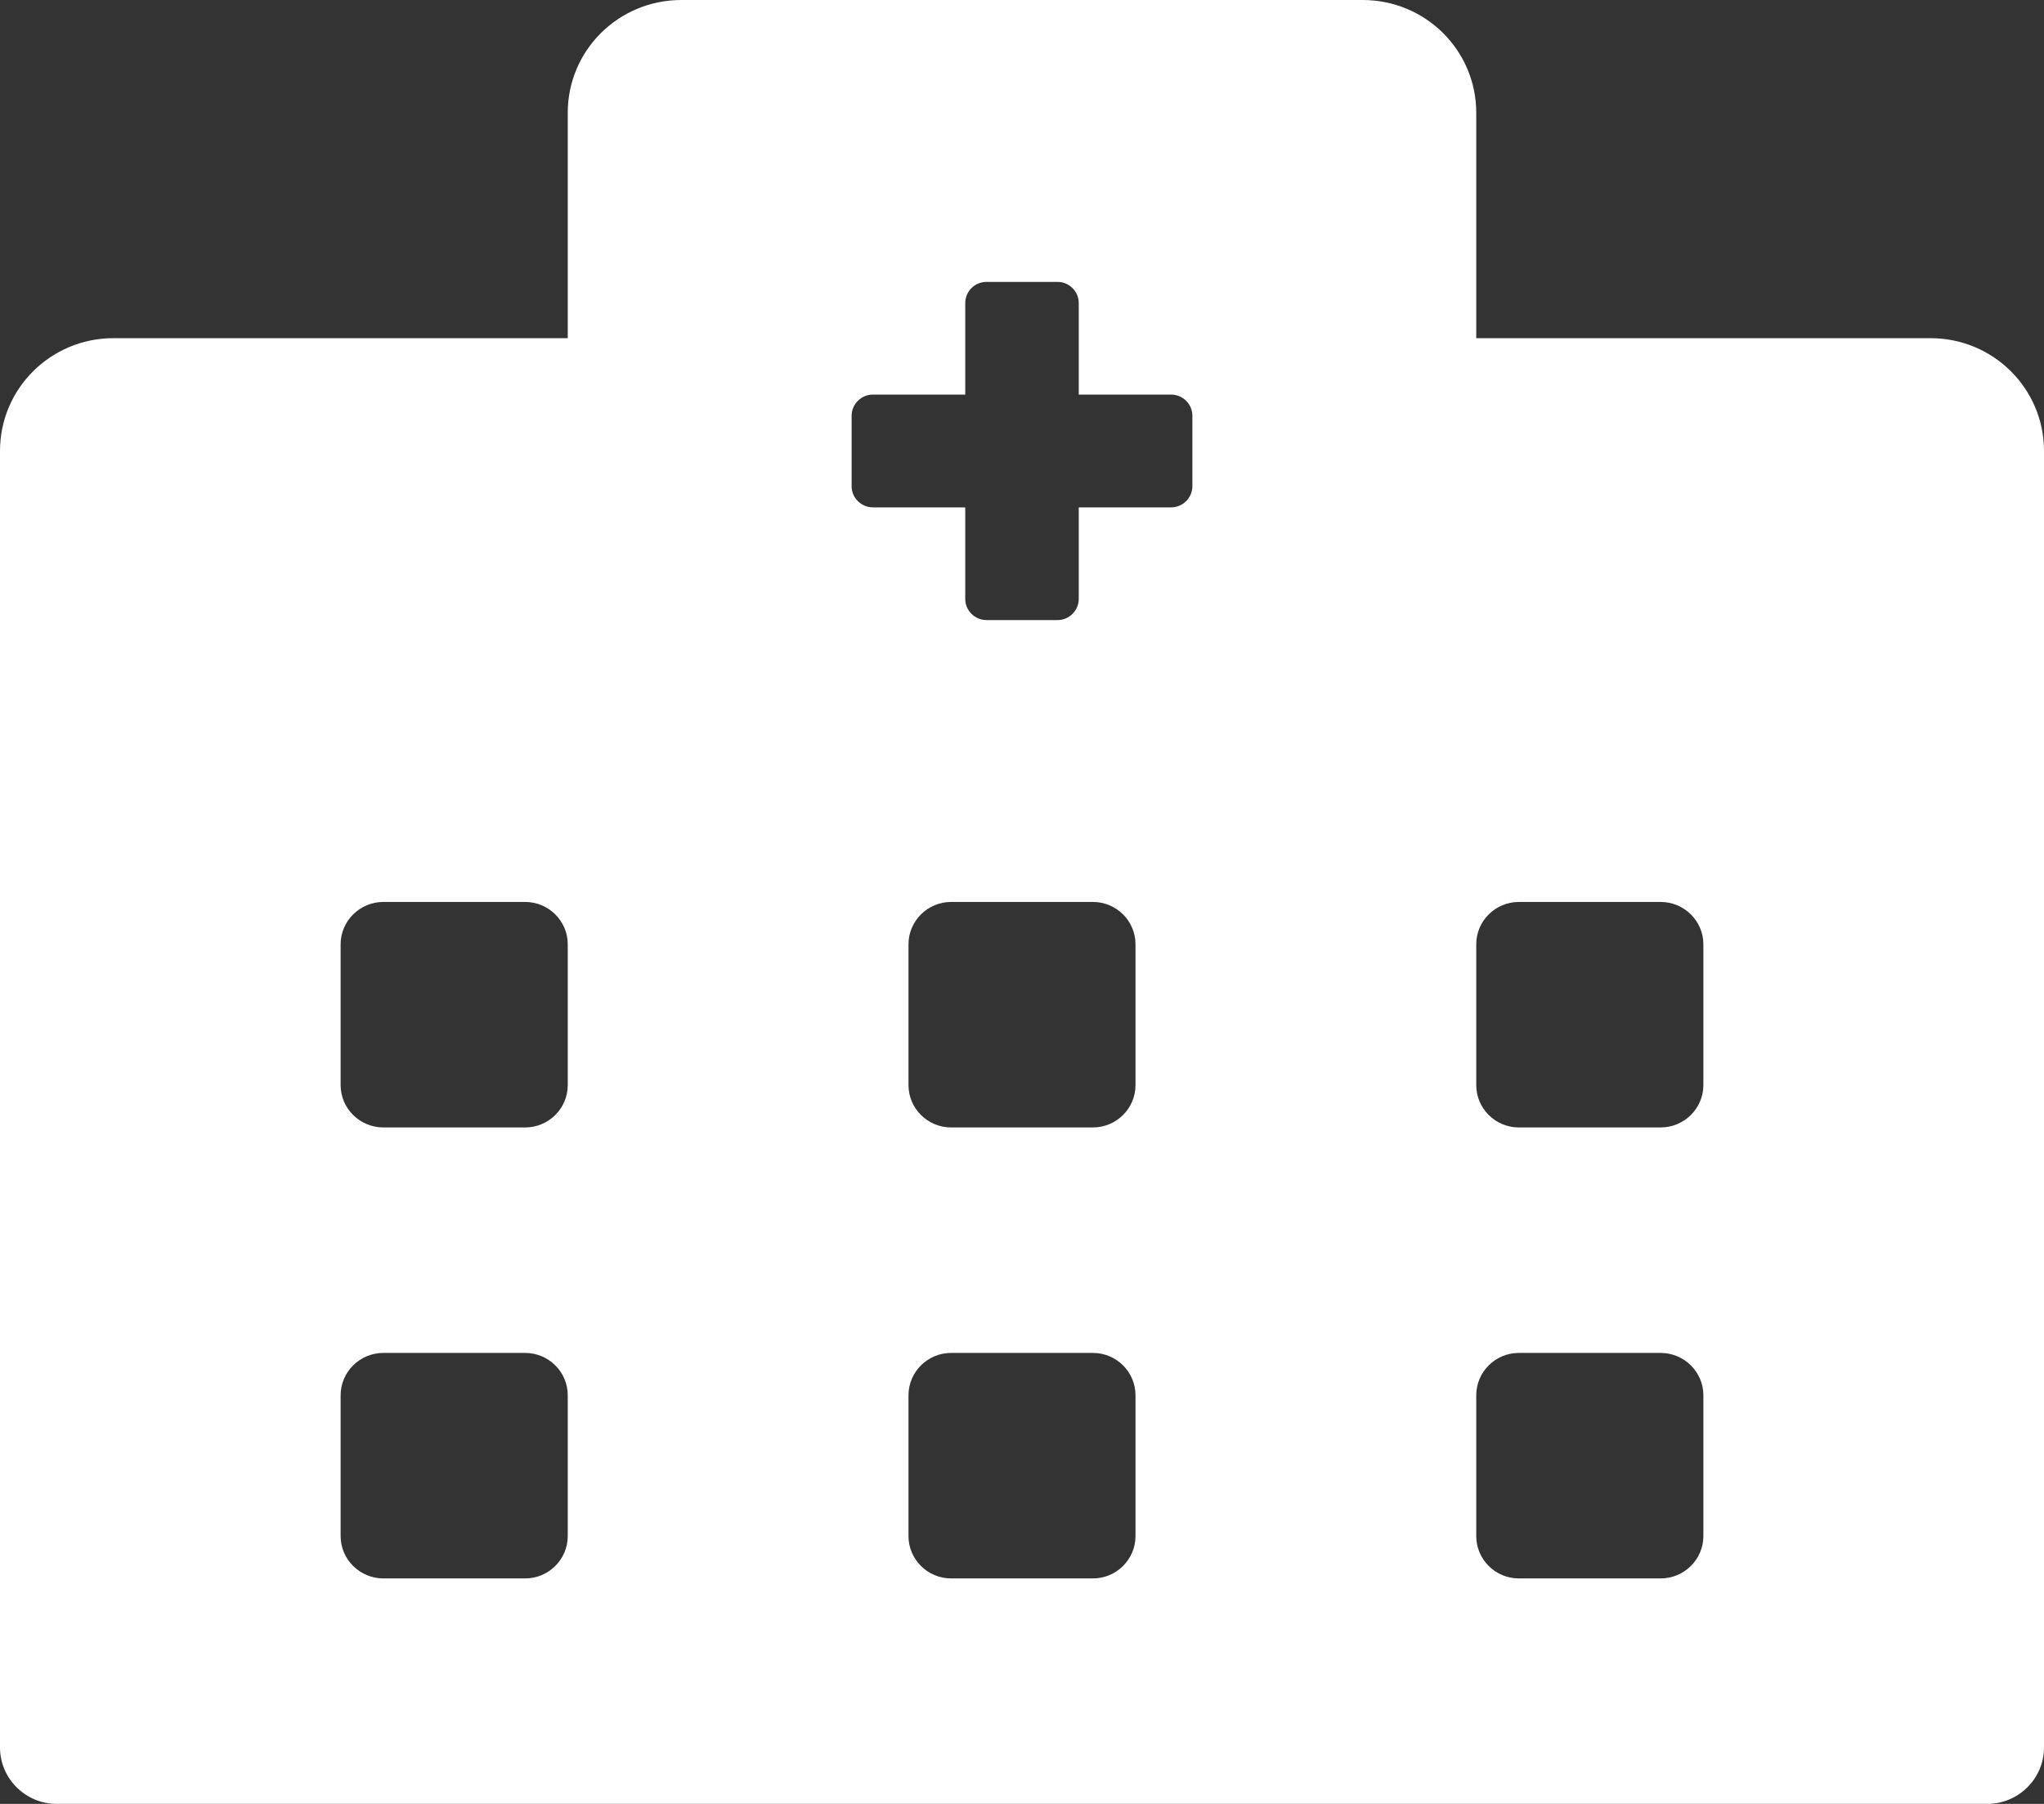 <svg width="17" height="15" viewBox="0 0 17 15" fill="none" xmlns="http://www.w3.org/2000/svg">
<rect x="0" y="0" width="17" height="15" fill="#333333" stroke="none"/>
<path id="Vector" d="M16.056 2.812H12.278V0.938C12.278 0.419 11.856 0 11.333 0H5.667C5.144 0 4.722 0.419 4.722 0.938V2.812H0.944C0.422 2.812 0 3.231 0 3.75V14.531C0 14.789 0.212 15 0.472 15H16.528C16.788 15 17 14.789 17 14.531V3.75C17 3.231 16.578 2.812 16.056 2.812ZM4.722 12.773C4.722 12.967 4.563 13.125 4.368 13.125H3.188C2.993 13.125 2.833 12.967 2.833 12.773V11.602C2.833 11.408 2.993 11.25 3.188 11.25H4.368C4.563 11.25 4.722 11.408 4.722 11.602V12.773ZM4.722 9.023C4.722 9.217 4.563 9.375 4.368 9.375H3.188C2.993 9.375 2.833 9.217 2.833 9.023V7.852C2.833 7.658 2.993 7.5 3.188 7.5H4.368C4.563 7.5 4.722 7.658 4.722 7.852V9.023ZM9.444 12.773C9.444 12.967 9.285 13.125 9.09 13.125H7.91C7.715 13.125 7.556 12.967 7.556 12.773V11.602C7.556 11.408 7.715 11.25 7.91 11.25H9.09C9.285 11.25 9.444 11.408 9.444 11.602V12.773ZM9.444 9.023C9.444 9.217 9.285 9.375 9.09 9.375H7.91C7.715 9.375 7.556 9.217 7.556 9.023V7.852C7.556 7.658 7.715 7.5 7.91 7.5H9.09C9.285 7.5 9.444 7.658 9.444 7.852V9.023ZM9.917 4.043C9.917 4.14 9.837 4.219 9.74 4.219H8.972V4.98C8.972 5.077 8.893 5.156 8.795 5.156H8.205C8.107 5.156 8.028 5.077 8.028 4.98V4.219H7.26C7.163 4.219 7.083 4.14 7.083 4.043V3.457C7.083 3.36 7.163 3.281 7.26 3.281H8.028V2.52C8.028 2.423 8.107 2.344 8.205 2.344H8.795C8.893 2.344 8.972 2.423 8.972 2.52V3.281H9.74C9.837 3.281 9.917 3.36 9.917 3.457V4.043ZM14.167 12.773C14.167 12.967 14.007 13.125 13.812 13.125H12.632C12.437 13.125 12.278 12.967 12.278 12.773V11.602C12.278 11.408 12.437 11.25 12.632 11.25H13.812C14.007 11.25 14.167 11.408 14.167 11.602V12.773ZM14.167 9.023C14.167 9.217 14.007 9.375 13.812 9.375H12.632C12.437 9.375 12.278 9.217 12.278 9.023V7.852C12.278 7.658 12.437 7.5 12.632 7.5H13.812C14.007 7.5 14.167 7.658 14.167 7.852V9.023Z" fill="white"/>
</svg>

